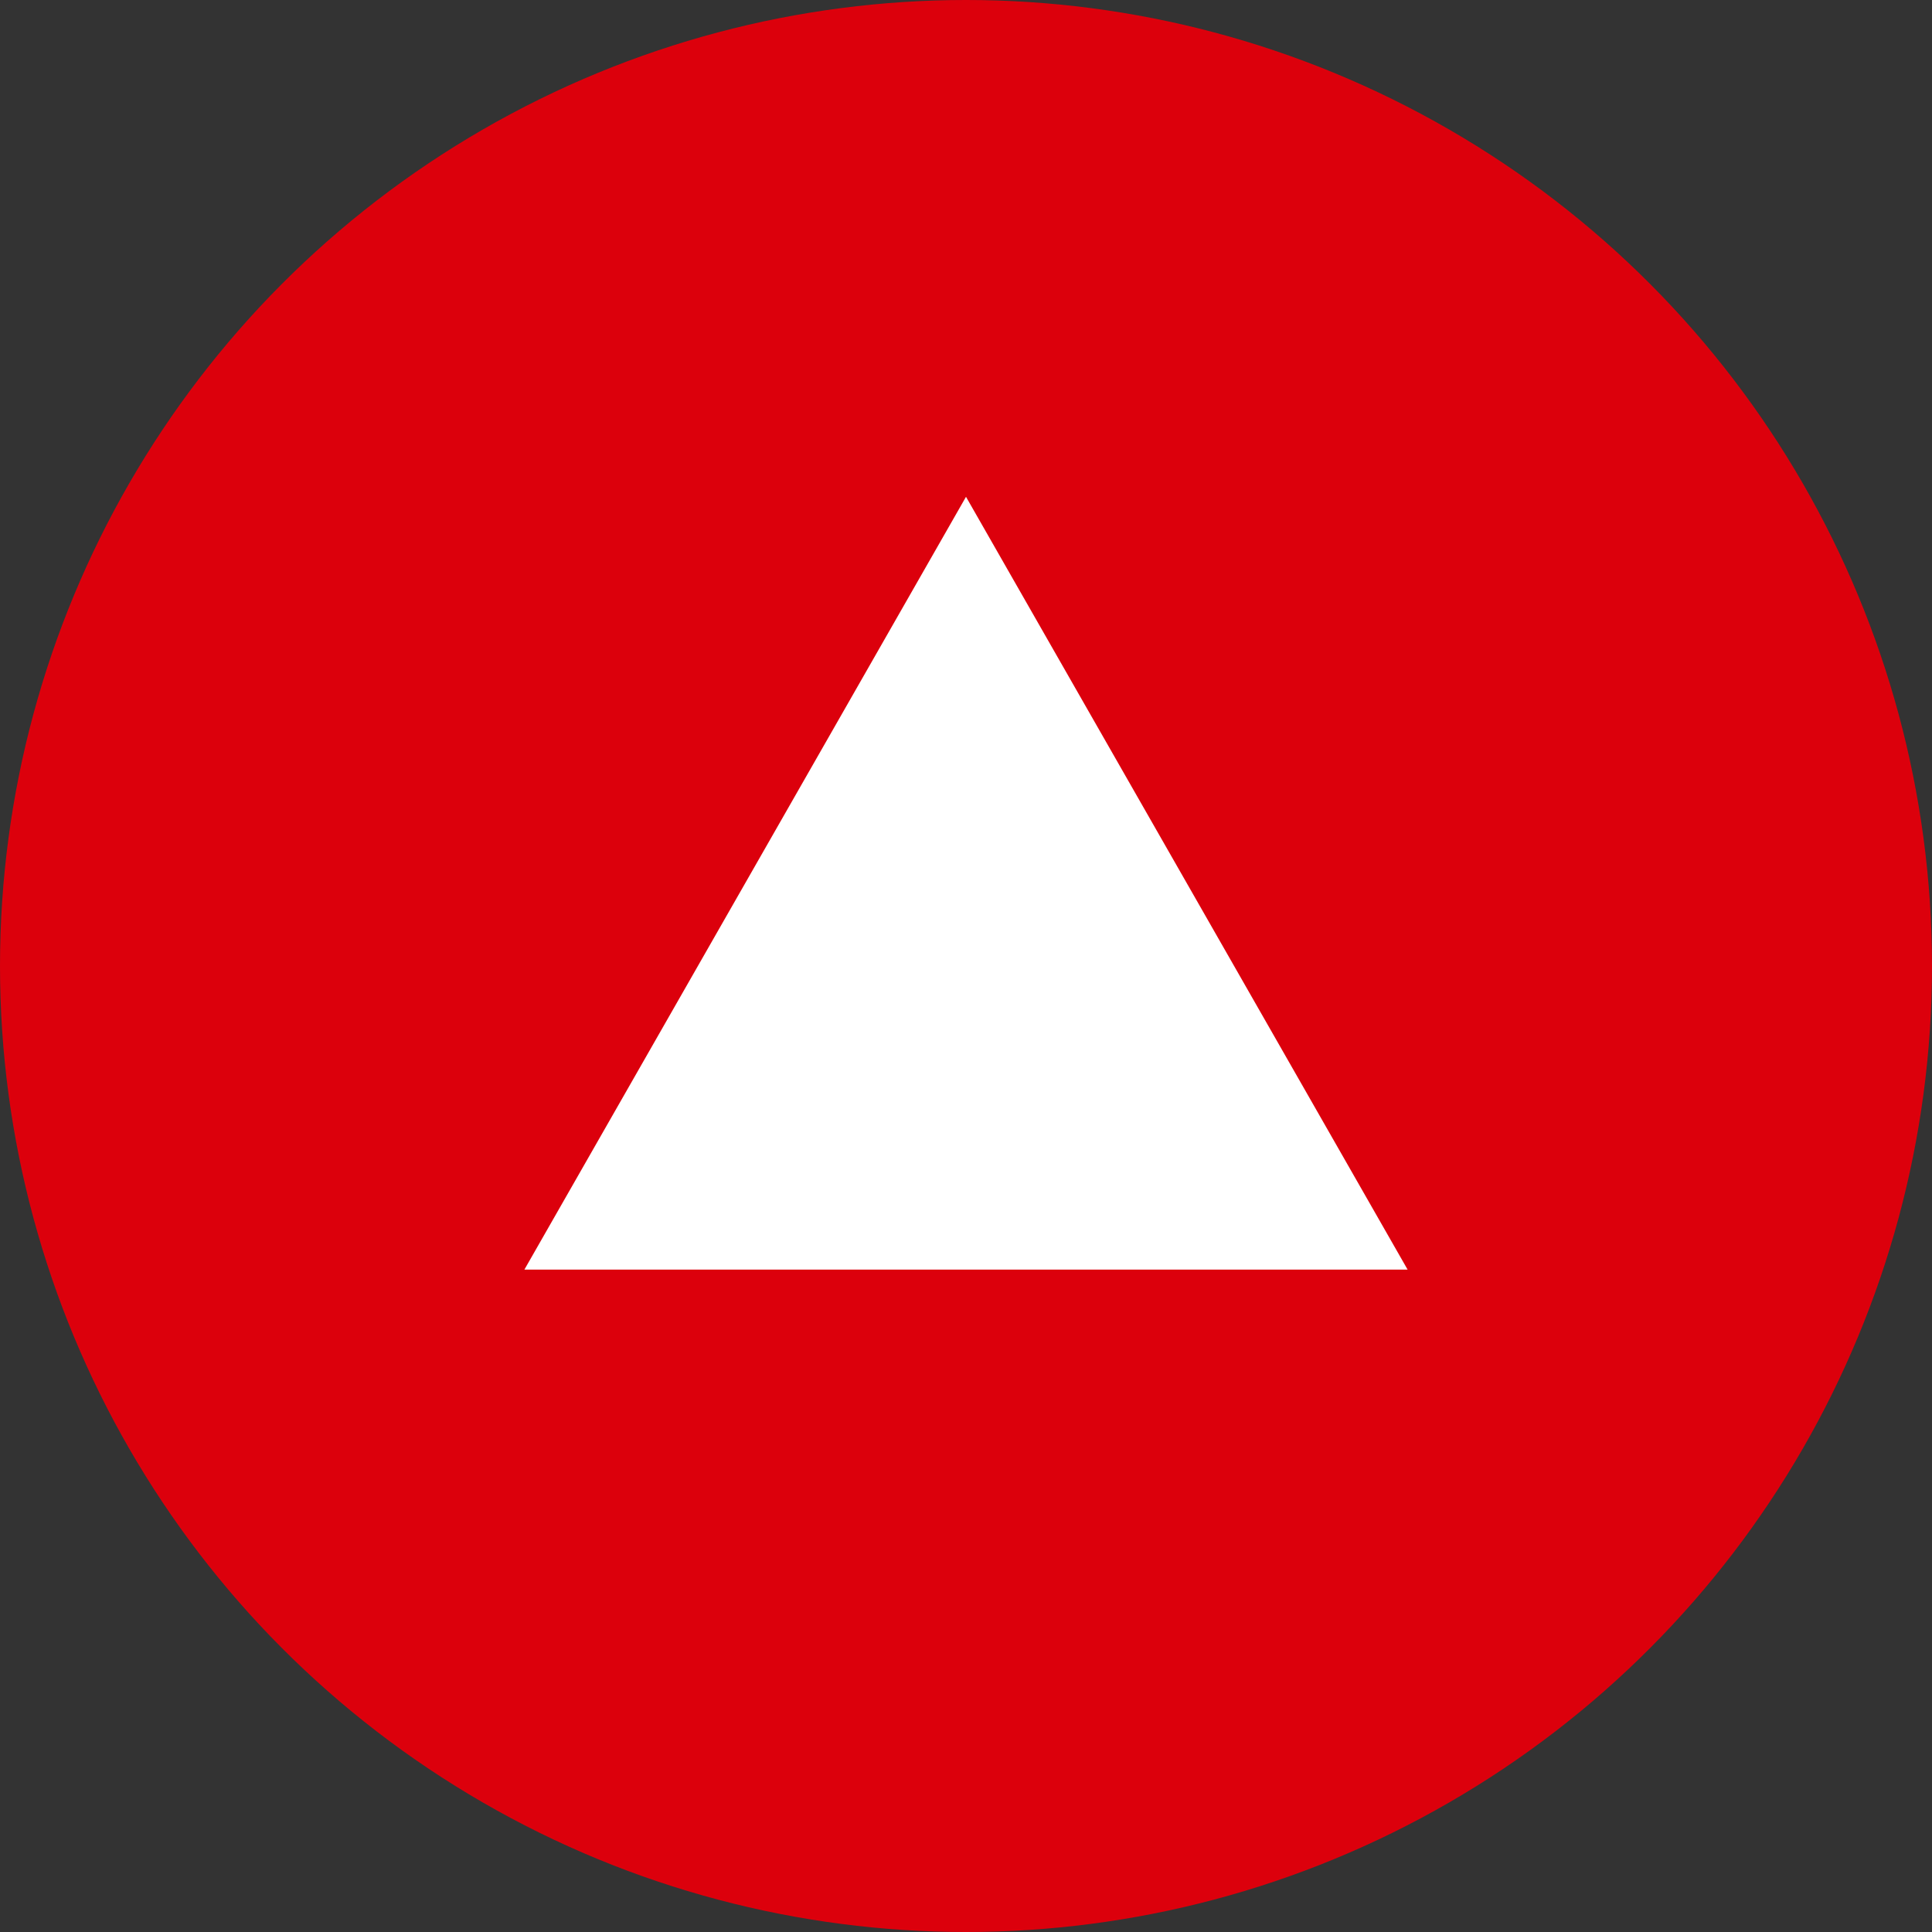 <?xml version="1.0" encoding="utf-8"?>
<!-- Generator: Adobe Illustrator 26.3.1, SVG Export Plug-In . SVG Version: 6.00 Build 0)  -->
<svg version="1.1" id="レイヤー_1" xmlns="http://www.w3.org/2000/svg" xmlns:xlink="http://www.w3.org/1999/xlink" x="0px"
	 y="0px" viewBox="0 0 70 70" style="enable-background:new 0 0 70 70;" xml:space="preserve">
<rect x="0" y="0" width="70" height="70" fill="#333333" stroke="none"/>
<style type="text/css">
	.st0{fill:#DC000C;}
	.st1{fill:#FFFFFF;}
</style>
<circle id="楕円形_13" class="st0" cx="35" cy="35" r="35"/>
<path id="多角形_1" class="st1" d="M35,18l16,28H19L35,18z"/>
</svg>
